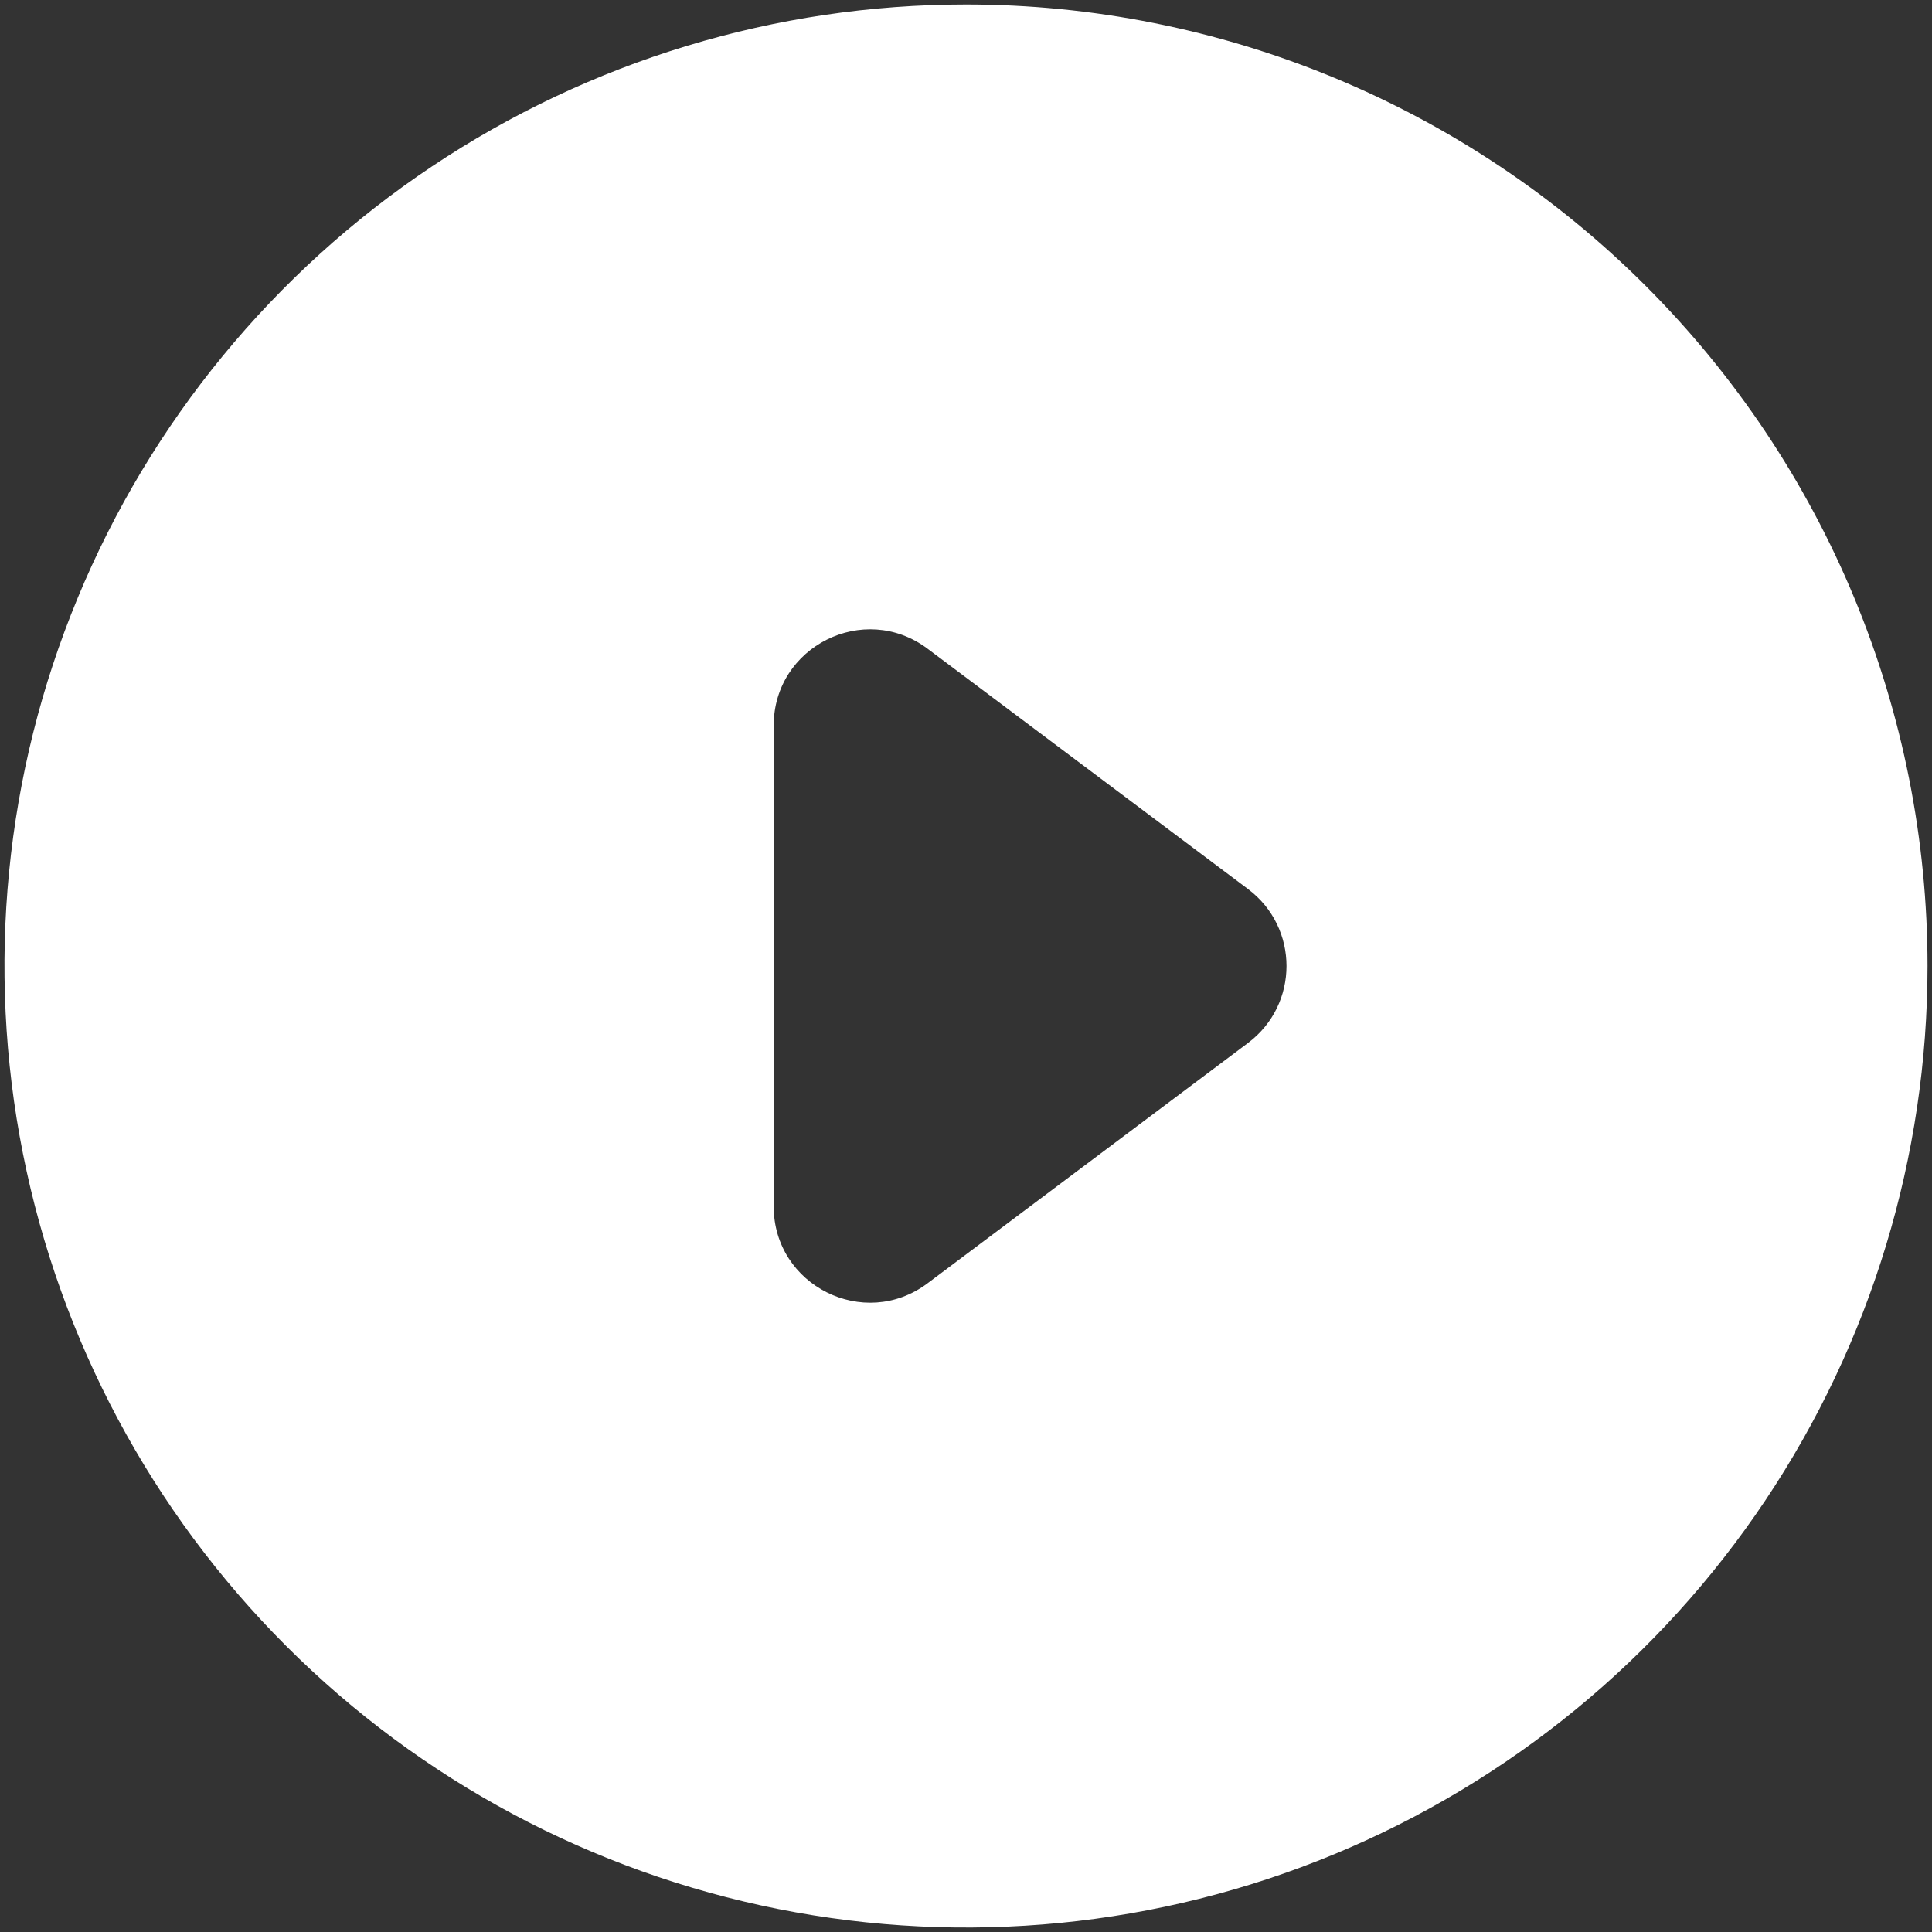 <svg width="72" height="72" viewBox="0 0 72 72" fill="none" xmlns="http://www.w3.org/2000/svg">
<rect x="0" y="0" width="72" height="72" fill="#333333" stroke="none"/>
<path d="M36 0.167C28.913 0.167 21.985 2.268 16.092 6.206C10.199 10.143 5.606 15.739 2.894 22.287C0.182 28.835 -0.527 36.04 0.855 42.991C2.238 49.942 5.651 56.327 10.662 61.338C15.673 66.349 22.058 69.762 29.009 71.145C35.96 72.528 43.165 71.818 49.713 69.106C56.261 66.394 61.857 61.801 65.794 55.908C69.732 50.015 71.833 43.087 71.833 36C71.833 31.294 70.906 26.635 69.106 22.287C67.305 17.94 64.665 13.989 61.338 10.662C58.011 7.335 54.06 4.695 49.713 2.894C45.365 1.094 40.706 0.167 36 0.167ZM34.567 47.825C32.204 49.597 28.833 47.911 28.833 44.958V27.042C28.833 24.089 32.204 22.403 34.567 24.175L46.511 33.133C48.422 34.567 48.422 37.433 46.511 38.867L34.567 47.825Z" fill="white"/>
</svg>
